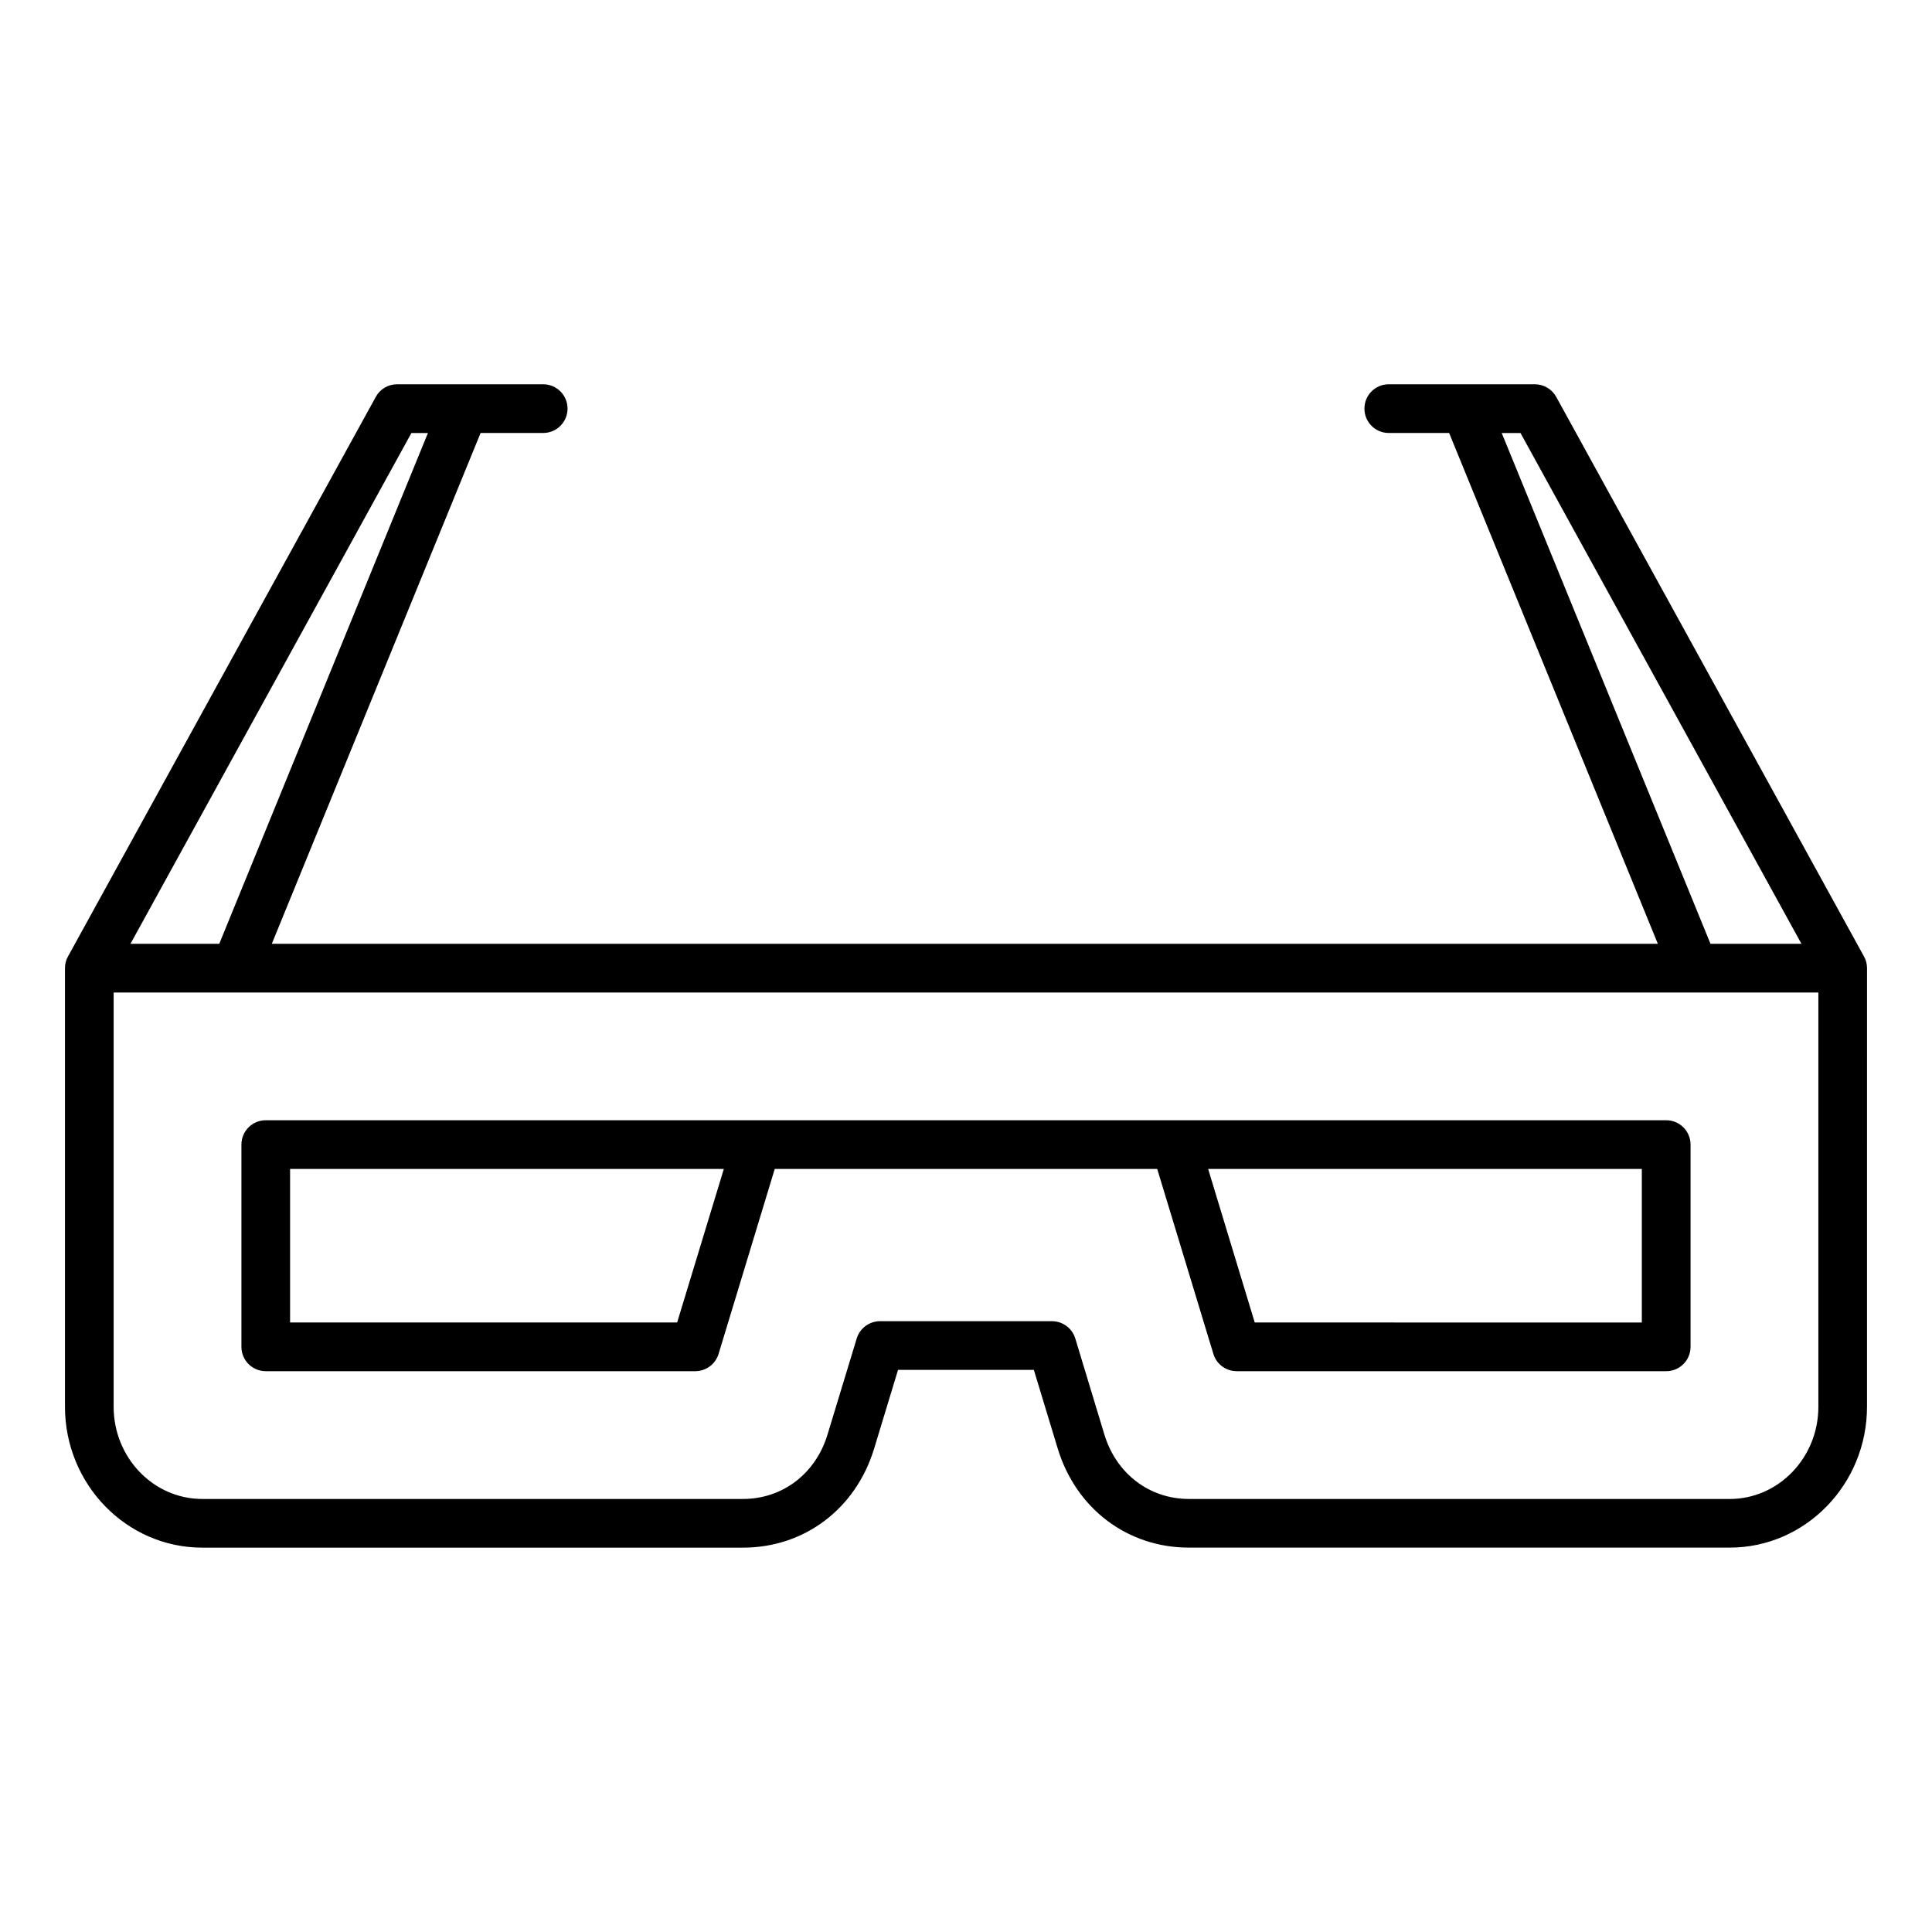 <?xml version="1.0" encoding="UTF-8"?>
<!-- Uploaded to: SVG Repo, www.svgrepo.com, Generator: SVG Repo Mixer Tools -->
<svg fill="#000000" width="800px" height="800px" version="1.1" viewBox="144 144 512 512" xmlns="http://www.w3.org/2000/svg">
 <path d="m602.4 541.24h-143.33c-10.461 0-19.238-6.695-22.395-17.066l-7.715-25.469c-0.828-2.715-3.344-4.578-6.188-4.578h-45.543c-2.844 0-5.359 1.863-6.188 4.578l-7.742 25.469c-3.133 10.371-11.934 17.066-22.371 17.066h-143.33c-12.945 0-23.48-10.957-23.48-24.434v-109.78h451.77v109.78c0 13.48-10.539 24.438-23.484 24.438zm-349.37-282.49h4.375l-55.301 135.37h-23.531zm288.94 0h4.973l74.461 135.37h-24.105zm96 138.71-81.555-148.28c-1.141-2.062-3.316-3.344-5.648-3.344h-38.734c-3.574 0-6.445 2.887-6.445 6.453 0 3.562 2.871 6.453 6.445 6.453h16l55.312 135.37h-367.31l55.328-135.37h16.594c3.547 0 6.449-2.887 6.449-6.453 0-3.57-2.898-6.453-6.449-6.453h-38.73c-2.356 0-4.527 1.281-5.641 3.344l-81.562 148.28c-0.547 0.957-0.805 2.019-0.805 3.106v116.23c0 20.582 16.312 37.344 36.375 37.344h143.33c16.258 0 29.879-10.301 34.723-26.23l6.344-20.887h35.984l6.344 20.891c4.863 15.922 18.488 26.219 34.746 26.219h143.33c20.062 0 36.379-16.762 36.379-37.344l0.004-116.23c-0.004-1.086-0.262-2.152-0.809-3.106zm-58.871 97.008v-40.684h-114.93l12.348 40.688 102.58 0.004zm-255.65 0 12.375-40.688h-114.95v40.688zm262.12-53.594h-371.14c-3.574 0-6.449 2.891-6.449 6.453v53.598c0 3.574 2.875 6.453 6.449 6.453h113.81c2.852 0 5.359-1.859 6.188-4.57l14.887-49.023h101.36l14.887 49.023c0.828 2.719 3.336 4.57 6.188 4.57l113.82 0.004c3.547 0 6.445-2.883 6.445-6.453v-53.598c0.008-3.562-2.894-6.457-6.445-6.457z" fill-rule="evenodd"/>
</svg>